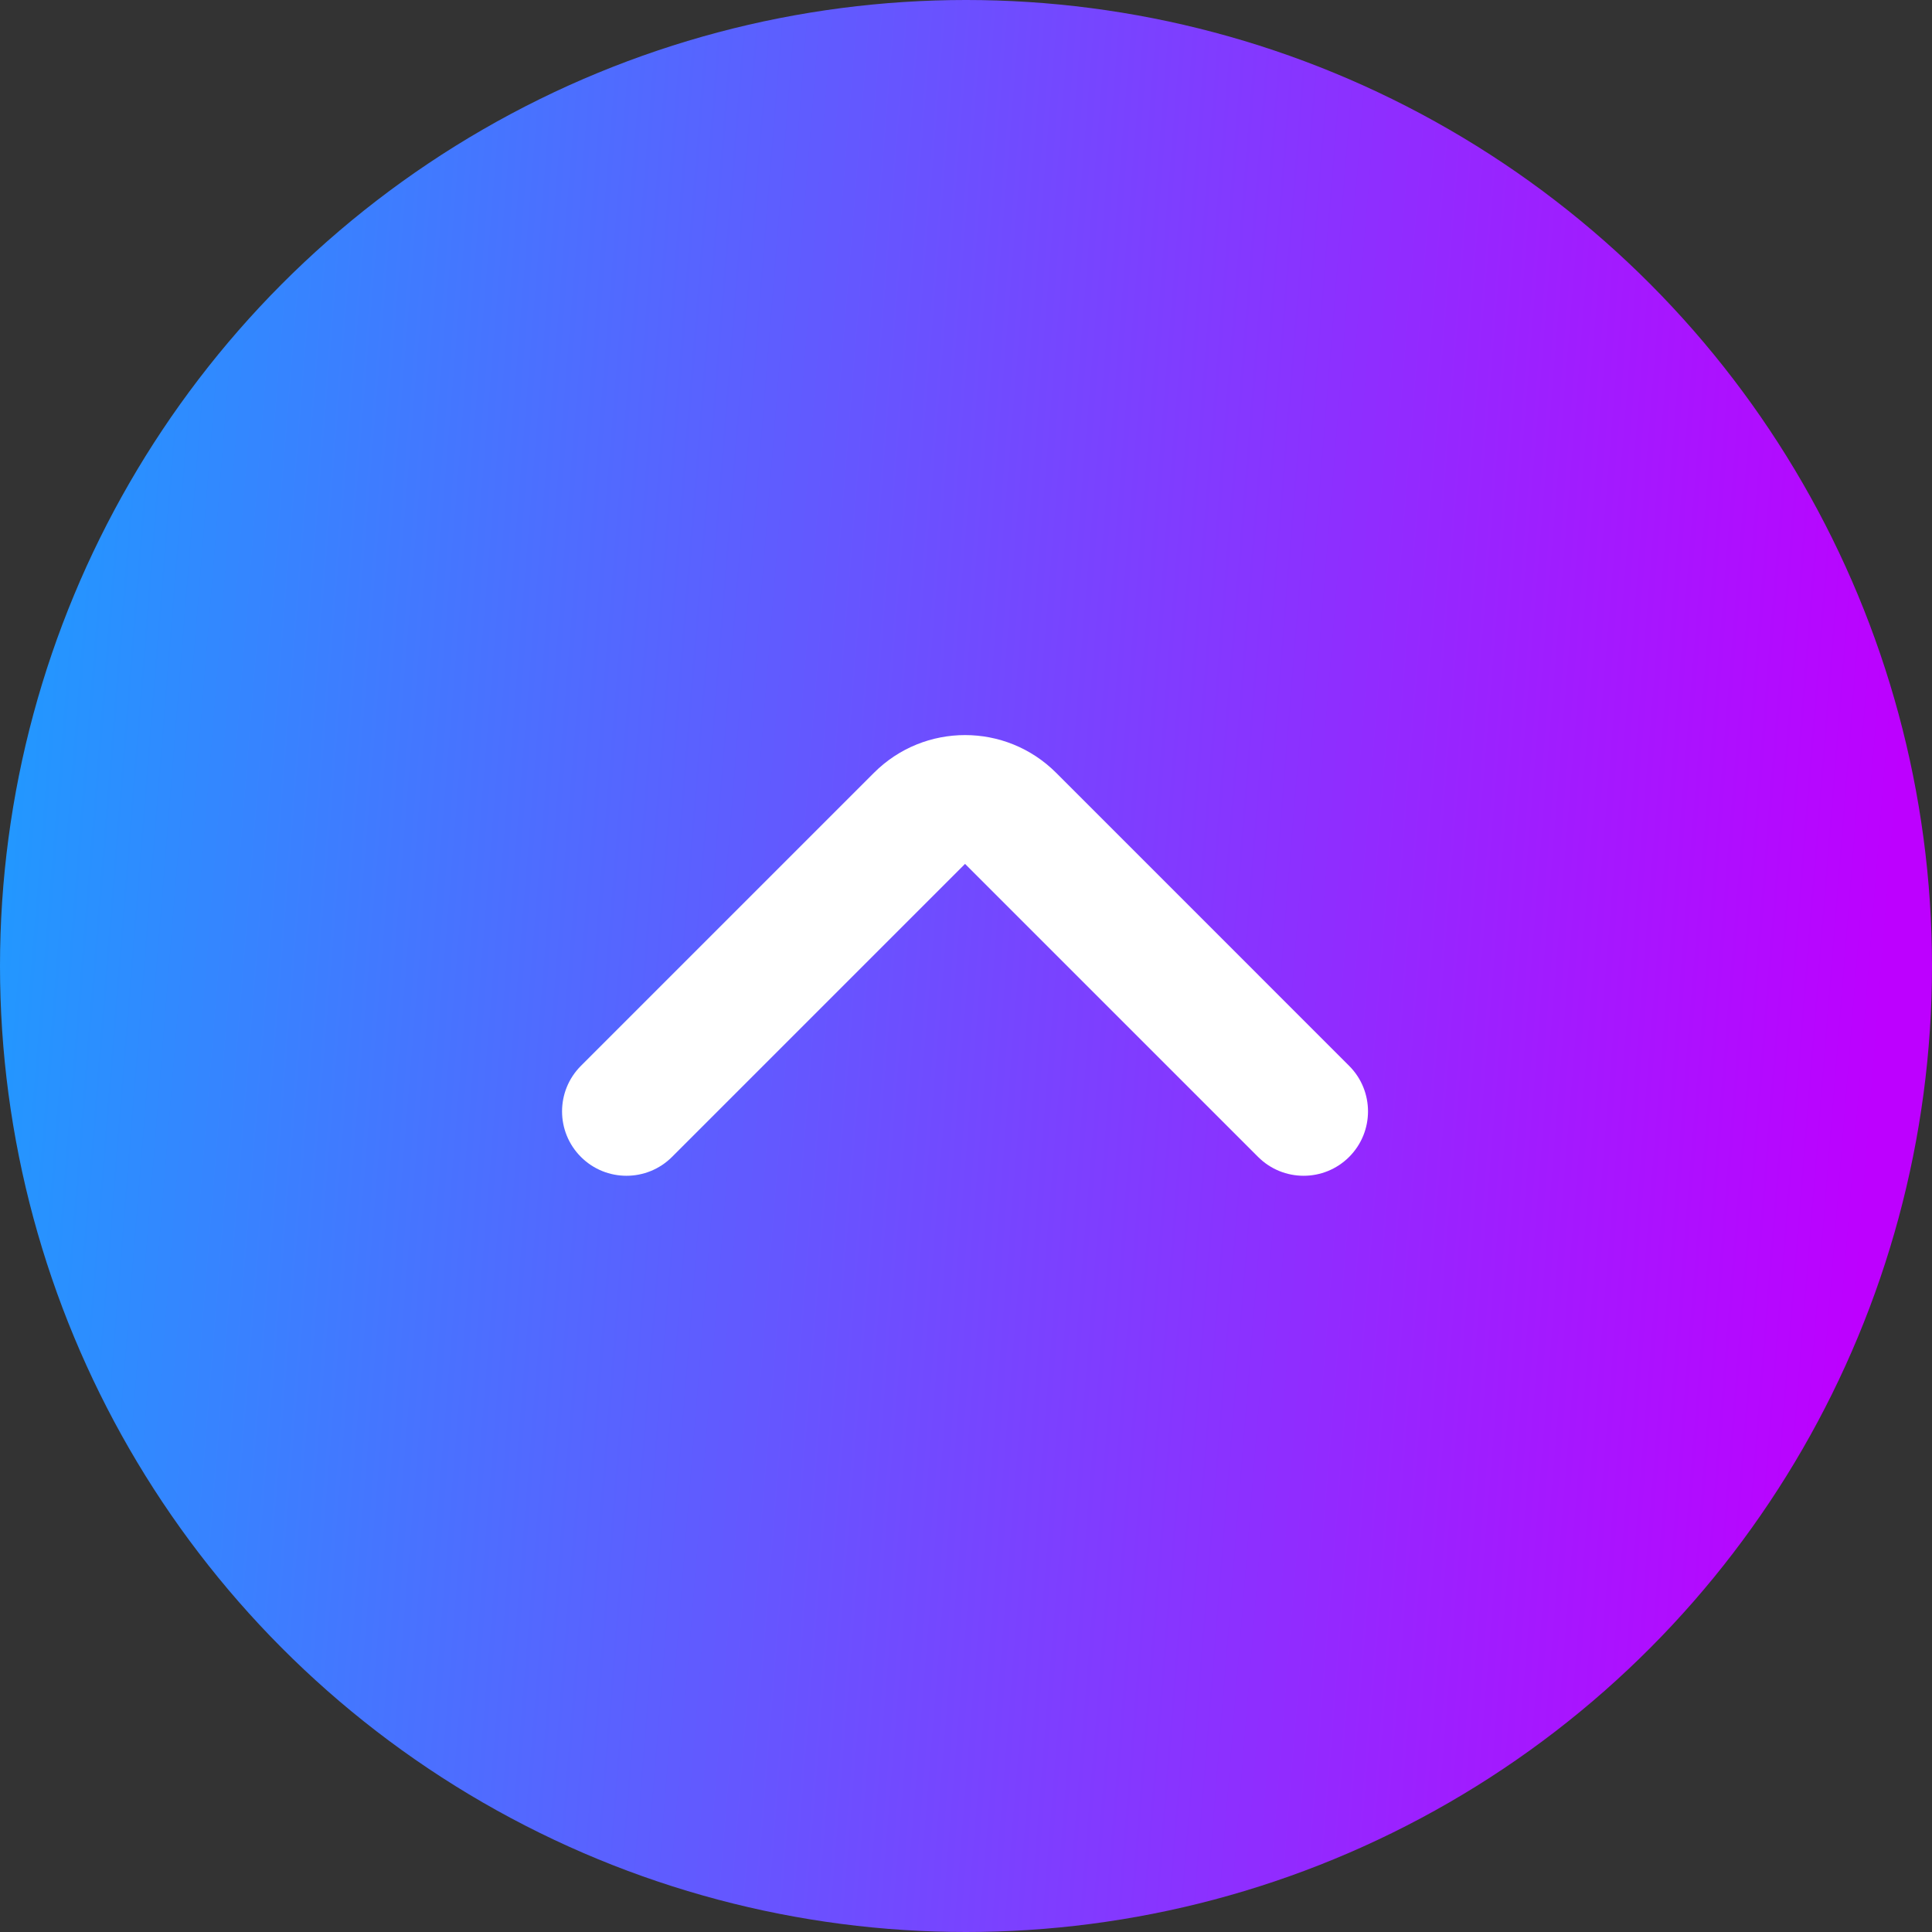 <svg width="60" height="60" viewBox="0 0 60 60" fill="none" xmlns="http://www.w3.org/2000/svg">
<rect x="0" y="0" width="60" height="60" fill="#333333" stroke="none"/>
<circle cx="30" cy="30" r="30" fill="url(#paint0_linear_71_2)"/>
<path fill-rule="evenodd" clip-rule="evenodd" d="M27.142 24C28.704 22.438 31.237 22.438 32.799 24L41.899 33.101C42.68 33.882 42.68 35.148 41.899 35.929C41.118 36.71 39.852 36.71 39.071 35.929L29.97 26.829L20.87 35.929C20.089 36.71 18.822 36.71 18.041 35.929C17.26 35.148 17.26 33.882 18.041 33.101L27.142 24Z" fill="white"/>
<defs>
<linearGradient id="paint0_linear_71_2" x1="-13.5" y1="58" x2="55.934" y2="63.548" gradientUnits="userSpaceOnUse">
<stop stop-color="#05B4FF"/>
<stop offset="1" stop-color="#BD00FF"/>
</linearGradient>
</defs>
</svg>